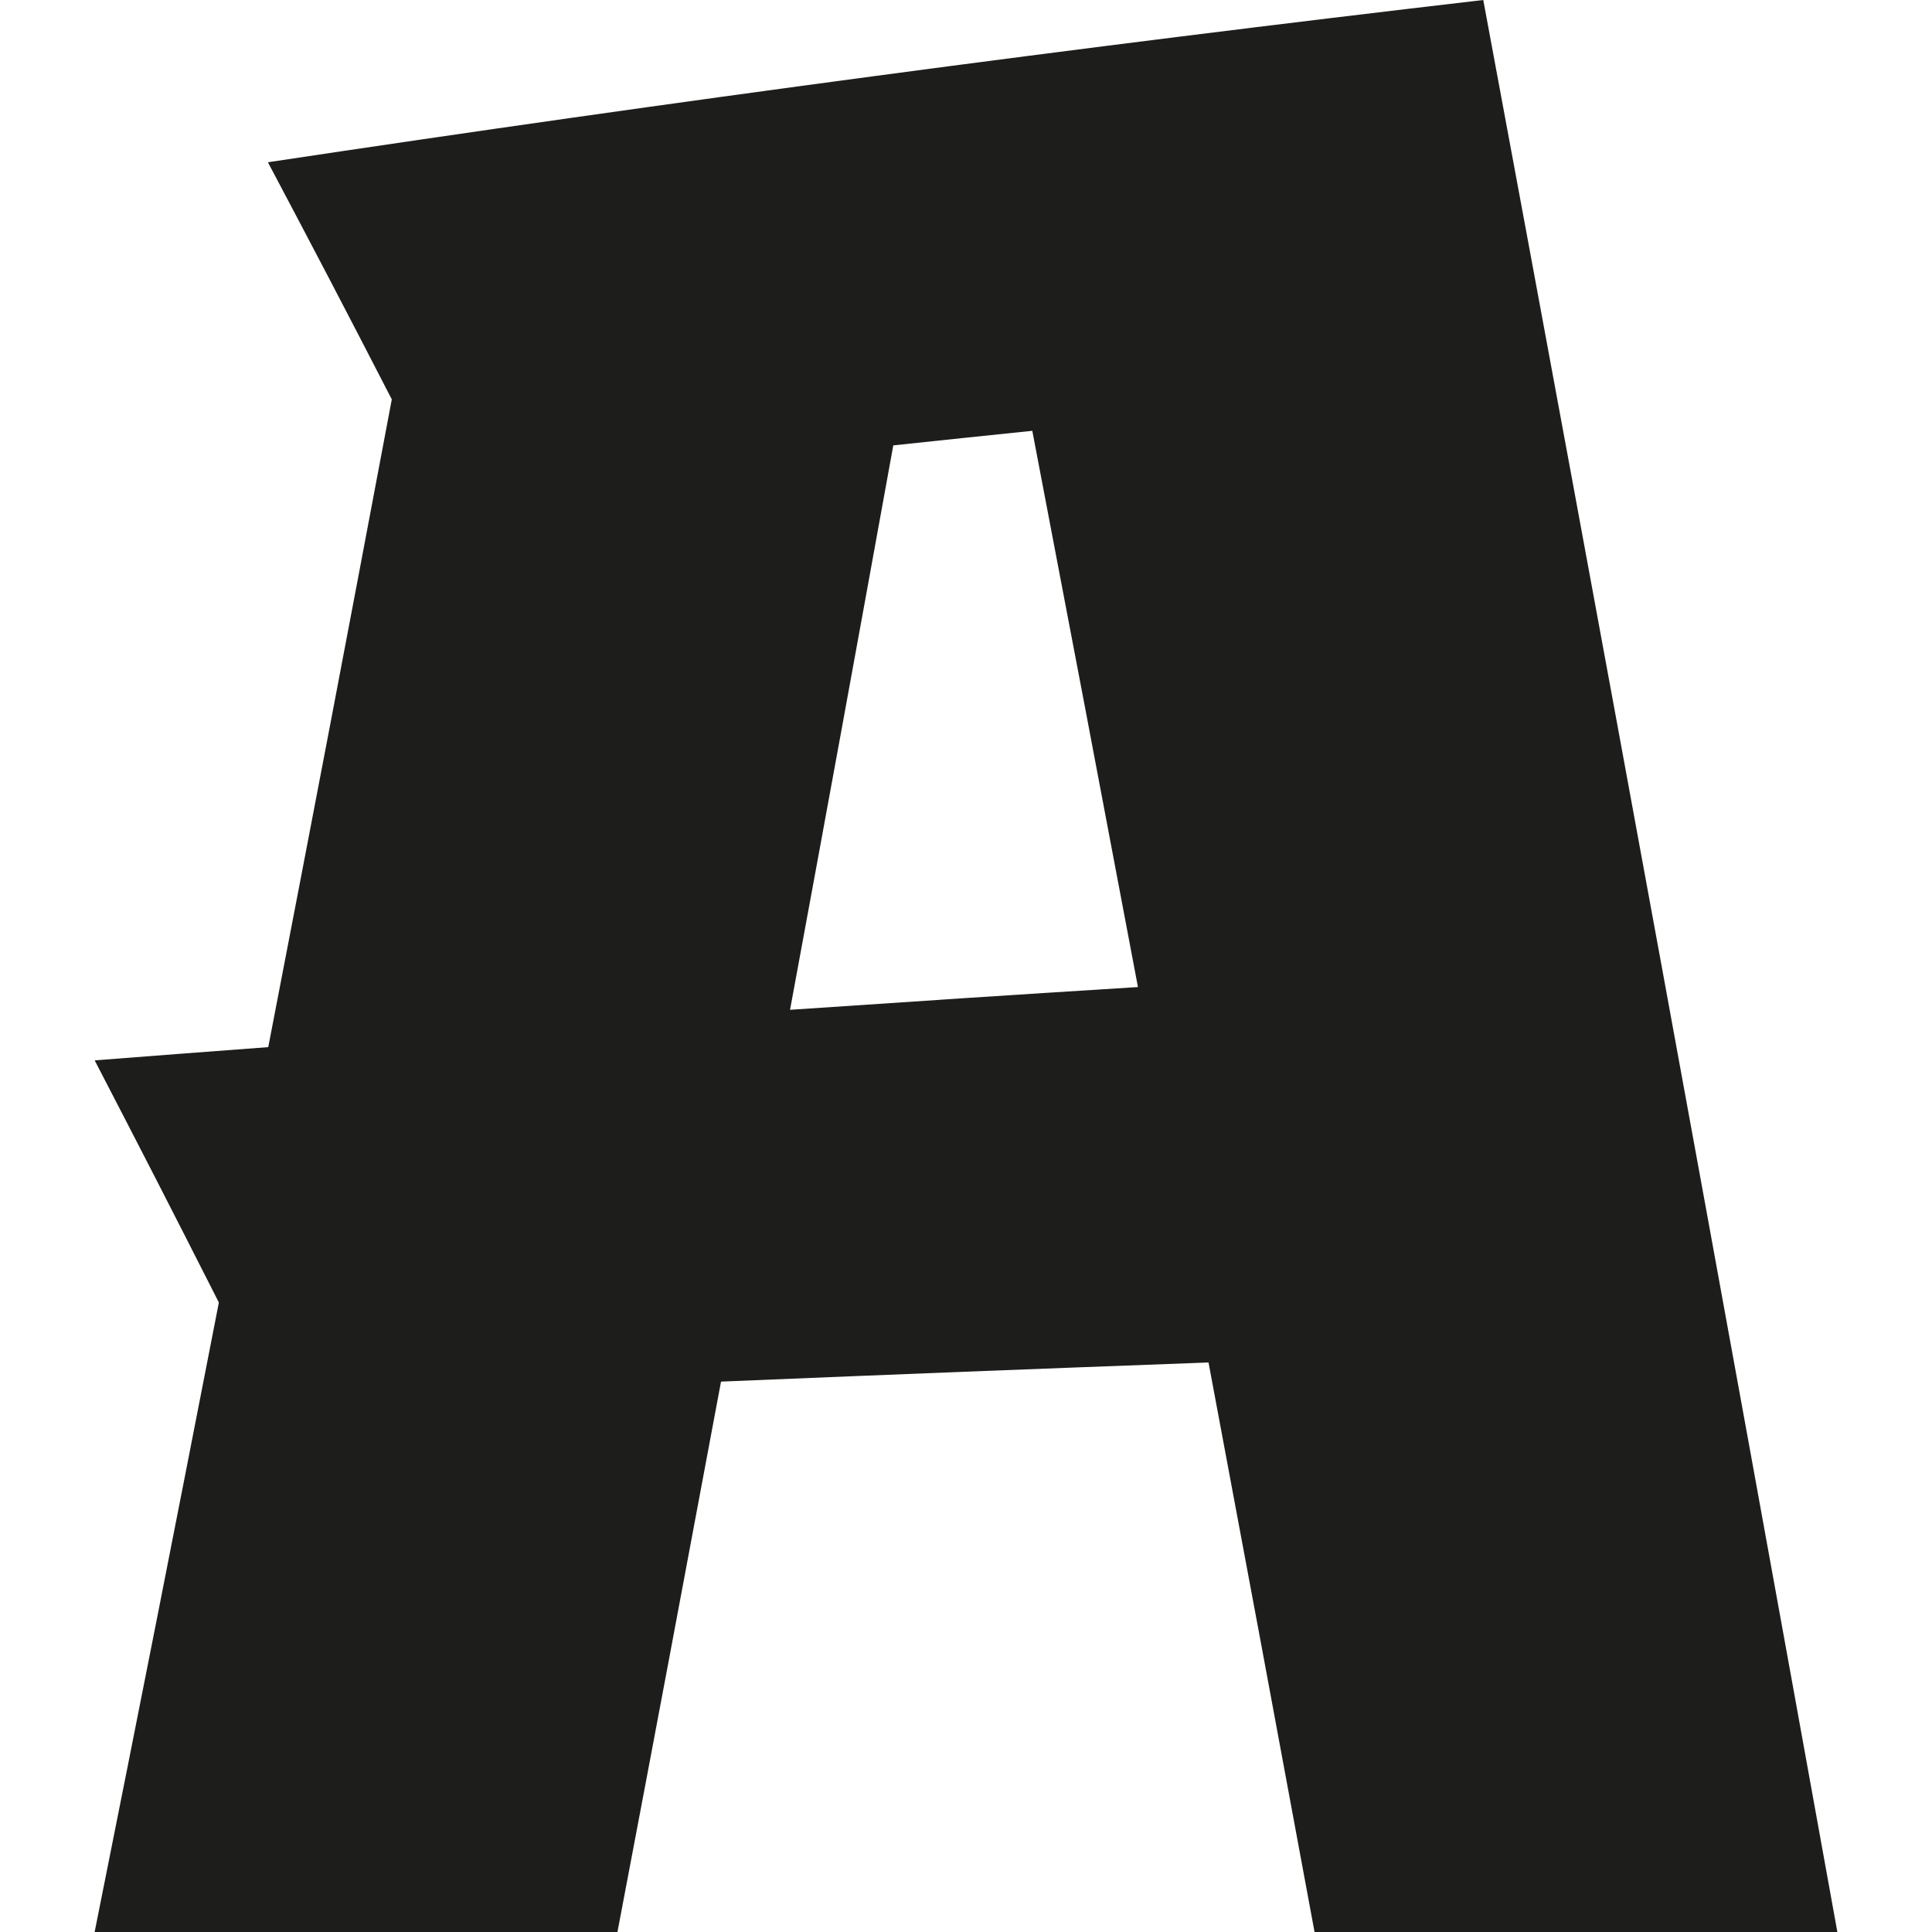 <svg id="Camada_1" data-name="Camada 1" xmlns="http://www.w3.org/2000/svg" viewBox="0 0 512 512"><defs><style>.cls-1{fill:#1d1d1b;}</style></defs><path class="cls-1" d="M486.92,512H348.37c-11.25-60.78-16.87-91-28.1-150.93-51.69,1.92-77.52,2.93-129.19,5.07-11,58.8-16.46,88-27.45,145.86H25.08C38.27,446,44.85,412.62,58,345.18c-13.18-26-19.76-38.8-32.91-64.17,18.41-1.43,27.62-2.13,46-3.51,13.12-68,19.67-102.32,32.74-171.66v0C90.71,80.38,84.13,67.82,71,43Q231.67,18.8,393.08,0,440.68,255.89,486.92,512ZM301.57,261.58c-11.22-59.4-16.82-88.89-28-147.41-14.73,1.52-22.1,2.29-36.84,3.86-10.93,60.26-16.4,90.19-27.36,149.58C246.23,265.11,264.67,263.9,301.57,261.58Z"/></svg>